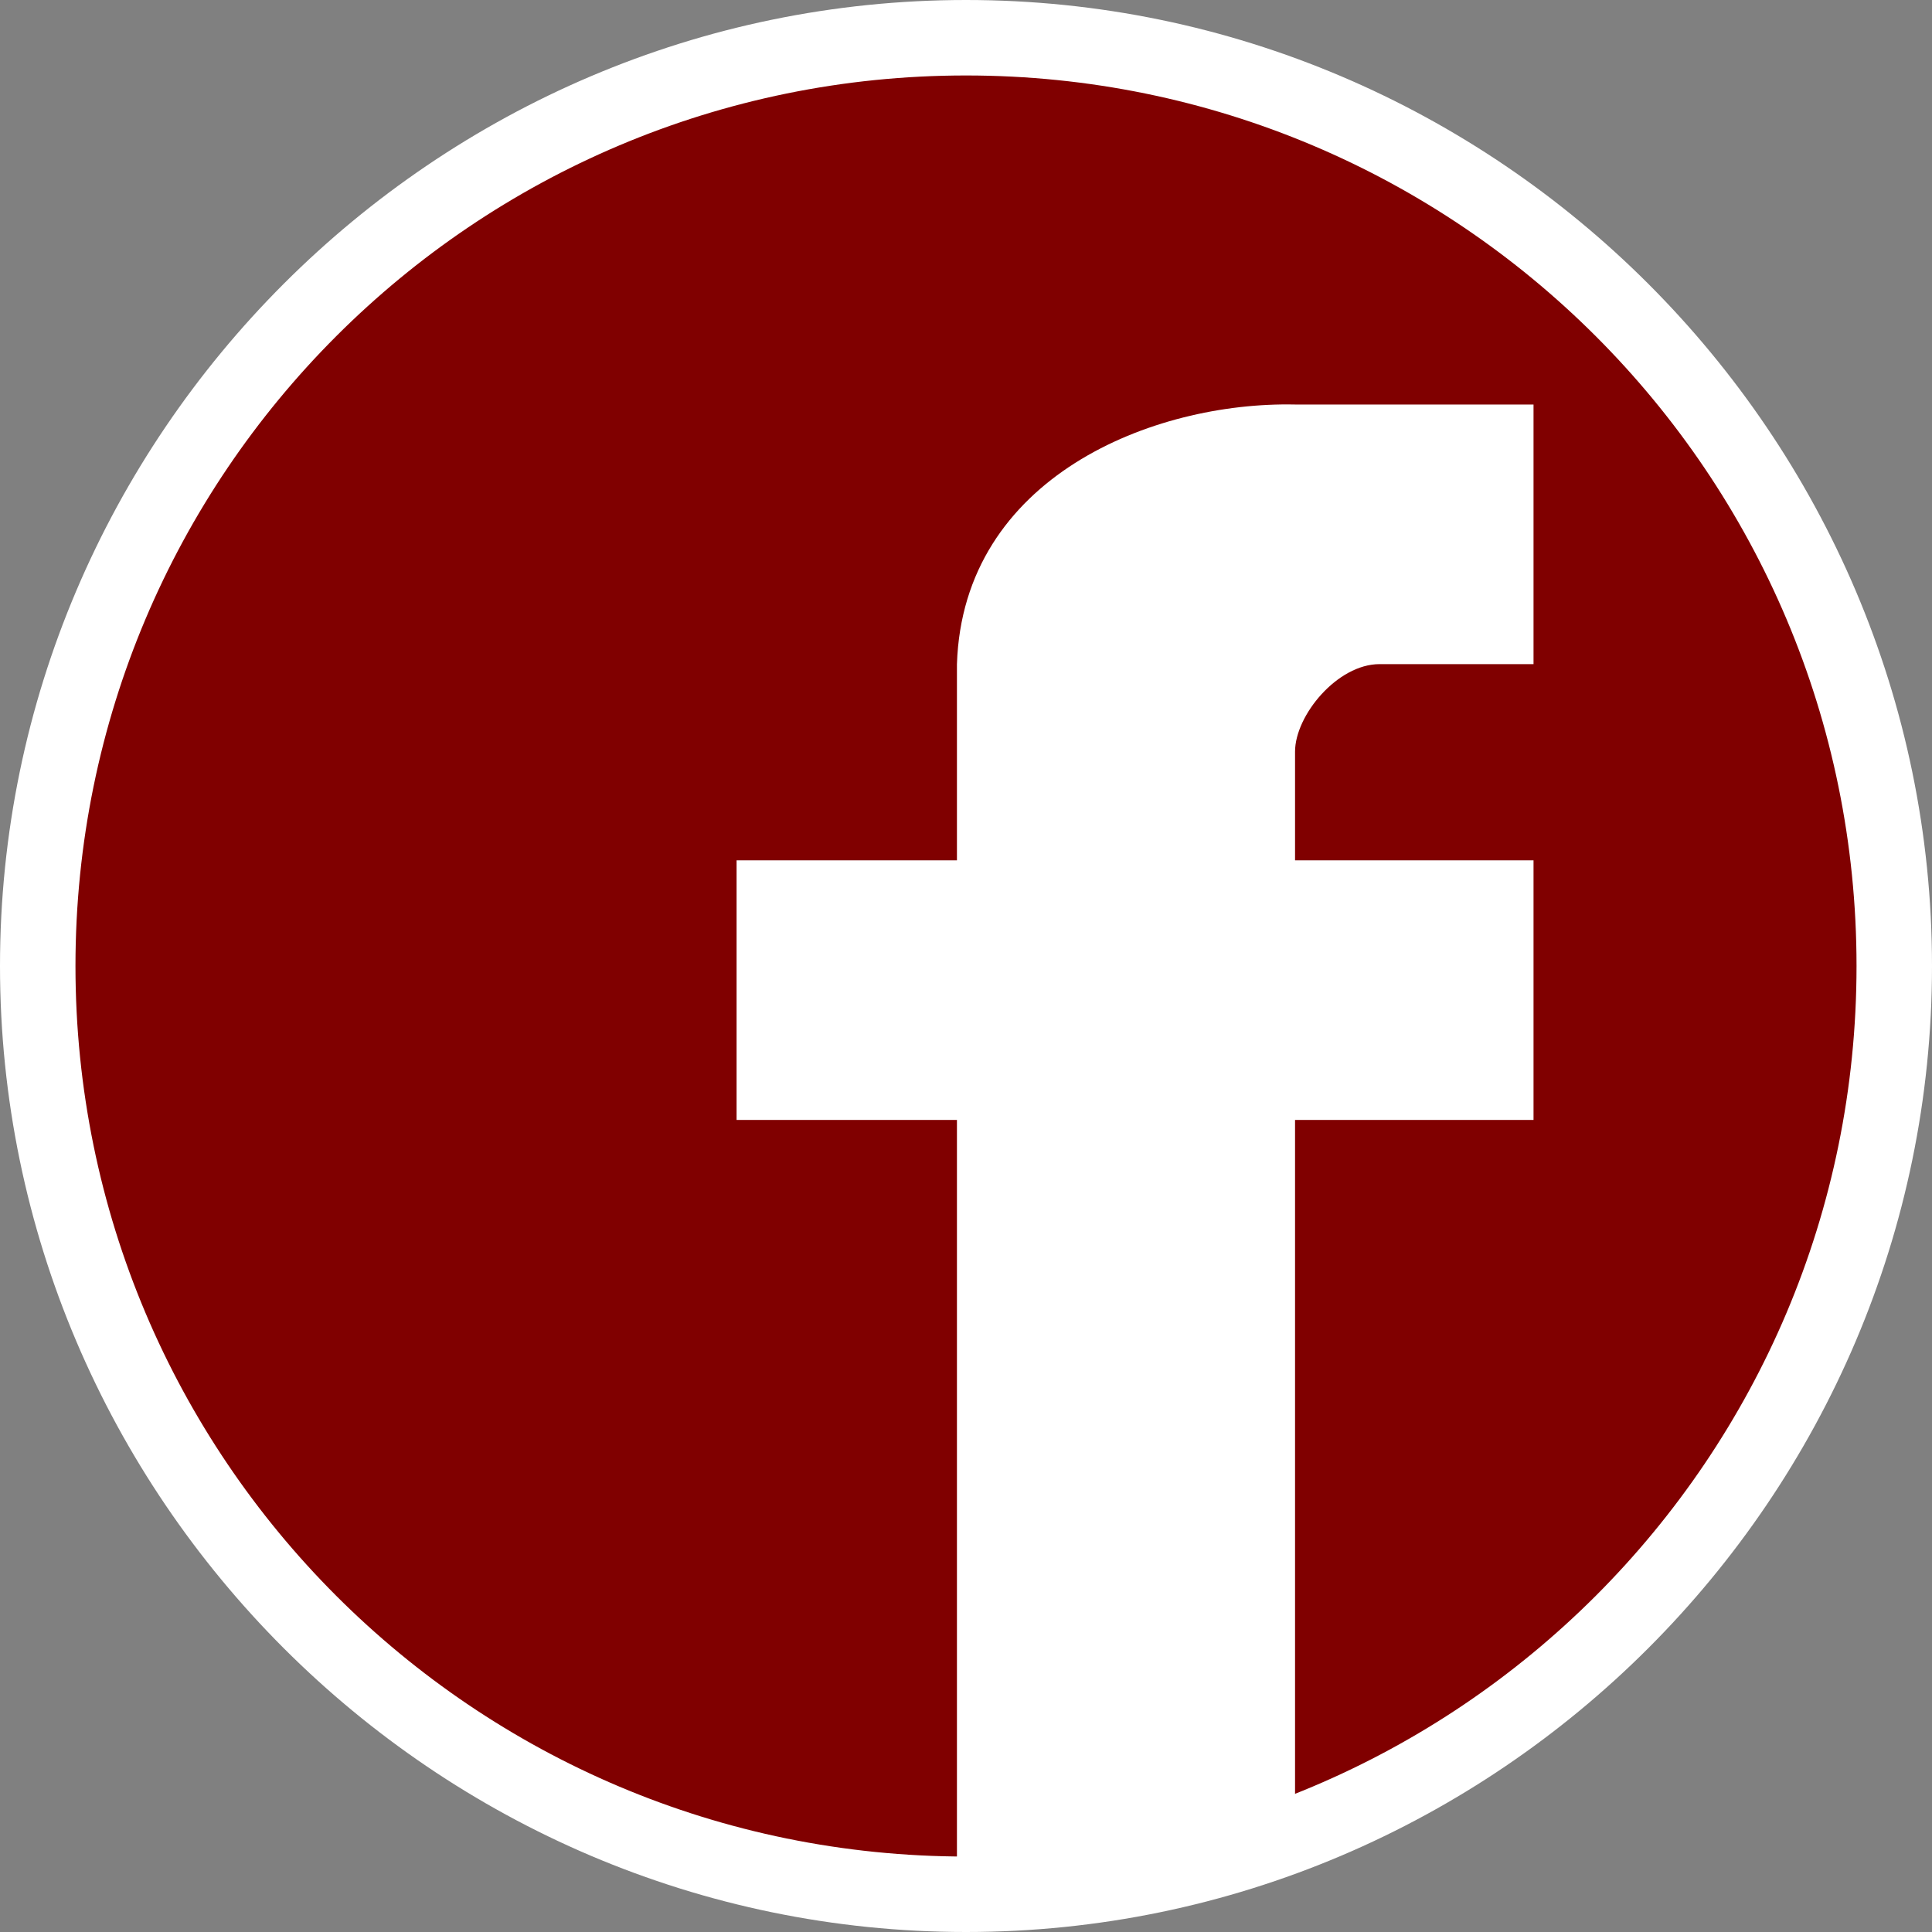 <?xml version="1.0" encoding="utf-8"?>
<!-- Generator: Adobe Illustrator 21.0.2, SVG Export Plug-In . SVG Version: 6.00 Build 0)  -->
<svg version="1.1" id="Ebene_1" xmlns="http://www.w3.org/2000/svg" xmlns:xlink="http://www.w3.org/1999/xlink" x="0px" y="0px"
	 viewBox="0 0 64 64" style="enable-background:new 0 0 64 64;" xml:space="preserve">
<rect x="0" y="0" width="64" height="64" fill="#808080" stroke="none"/>
<style type="text/css">
	.st0{fill:#800000;}
	.st1{fill:#FFFFFF;}
</style>
<g>
	<circle class="st0" cx="32" cy="32" r="30.7"/>
	<path class="st1" d="M42.9,60.3V37.1h7.9v-8.6h-7.9v-3.6c0-1.2,1.4-2.9,2.8-2.9h5.1v-8.6h-7.9c-4.7-0.1-11,2.4-11.2,8.6v6.5h-7.3
		v8.6h7.3v26.3"/>
	<path class="st1" d="M32,64C14.4,64,0,49.6,0,32S14.4,0,32,0s32,14.4,32,32S49.6,64,32,64z M32,2.5C15.7,2.5,2.5,15.7,2.5,32
		S15.7,61.5,32,61.5S61.5,48.3,61.5,32S48.3,2.5,32,2.5z"/>
</g>
</svg>
